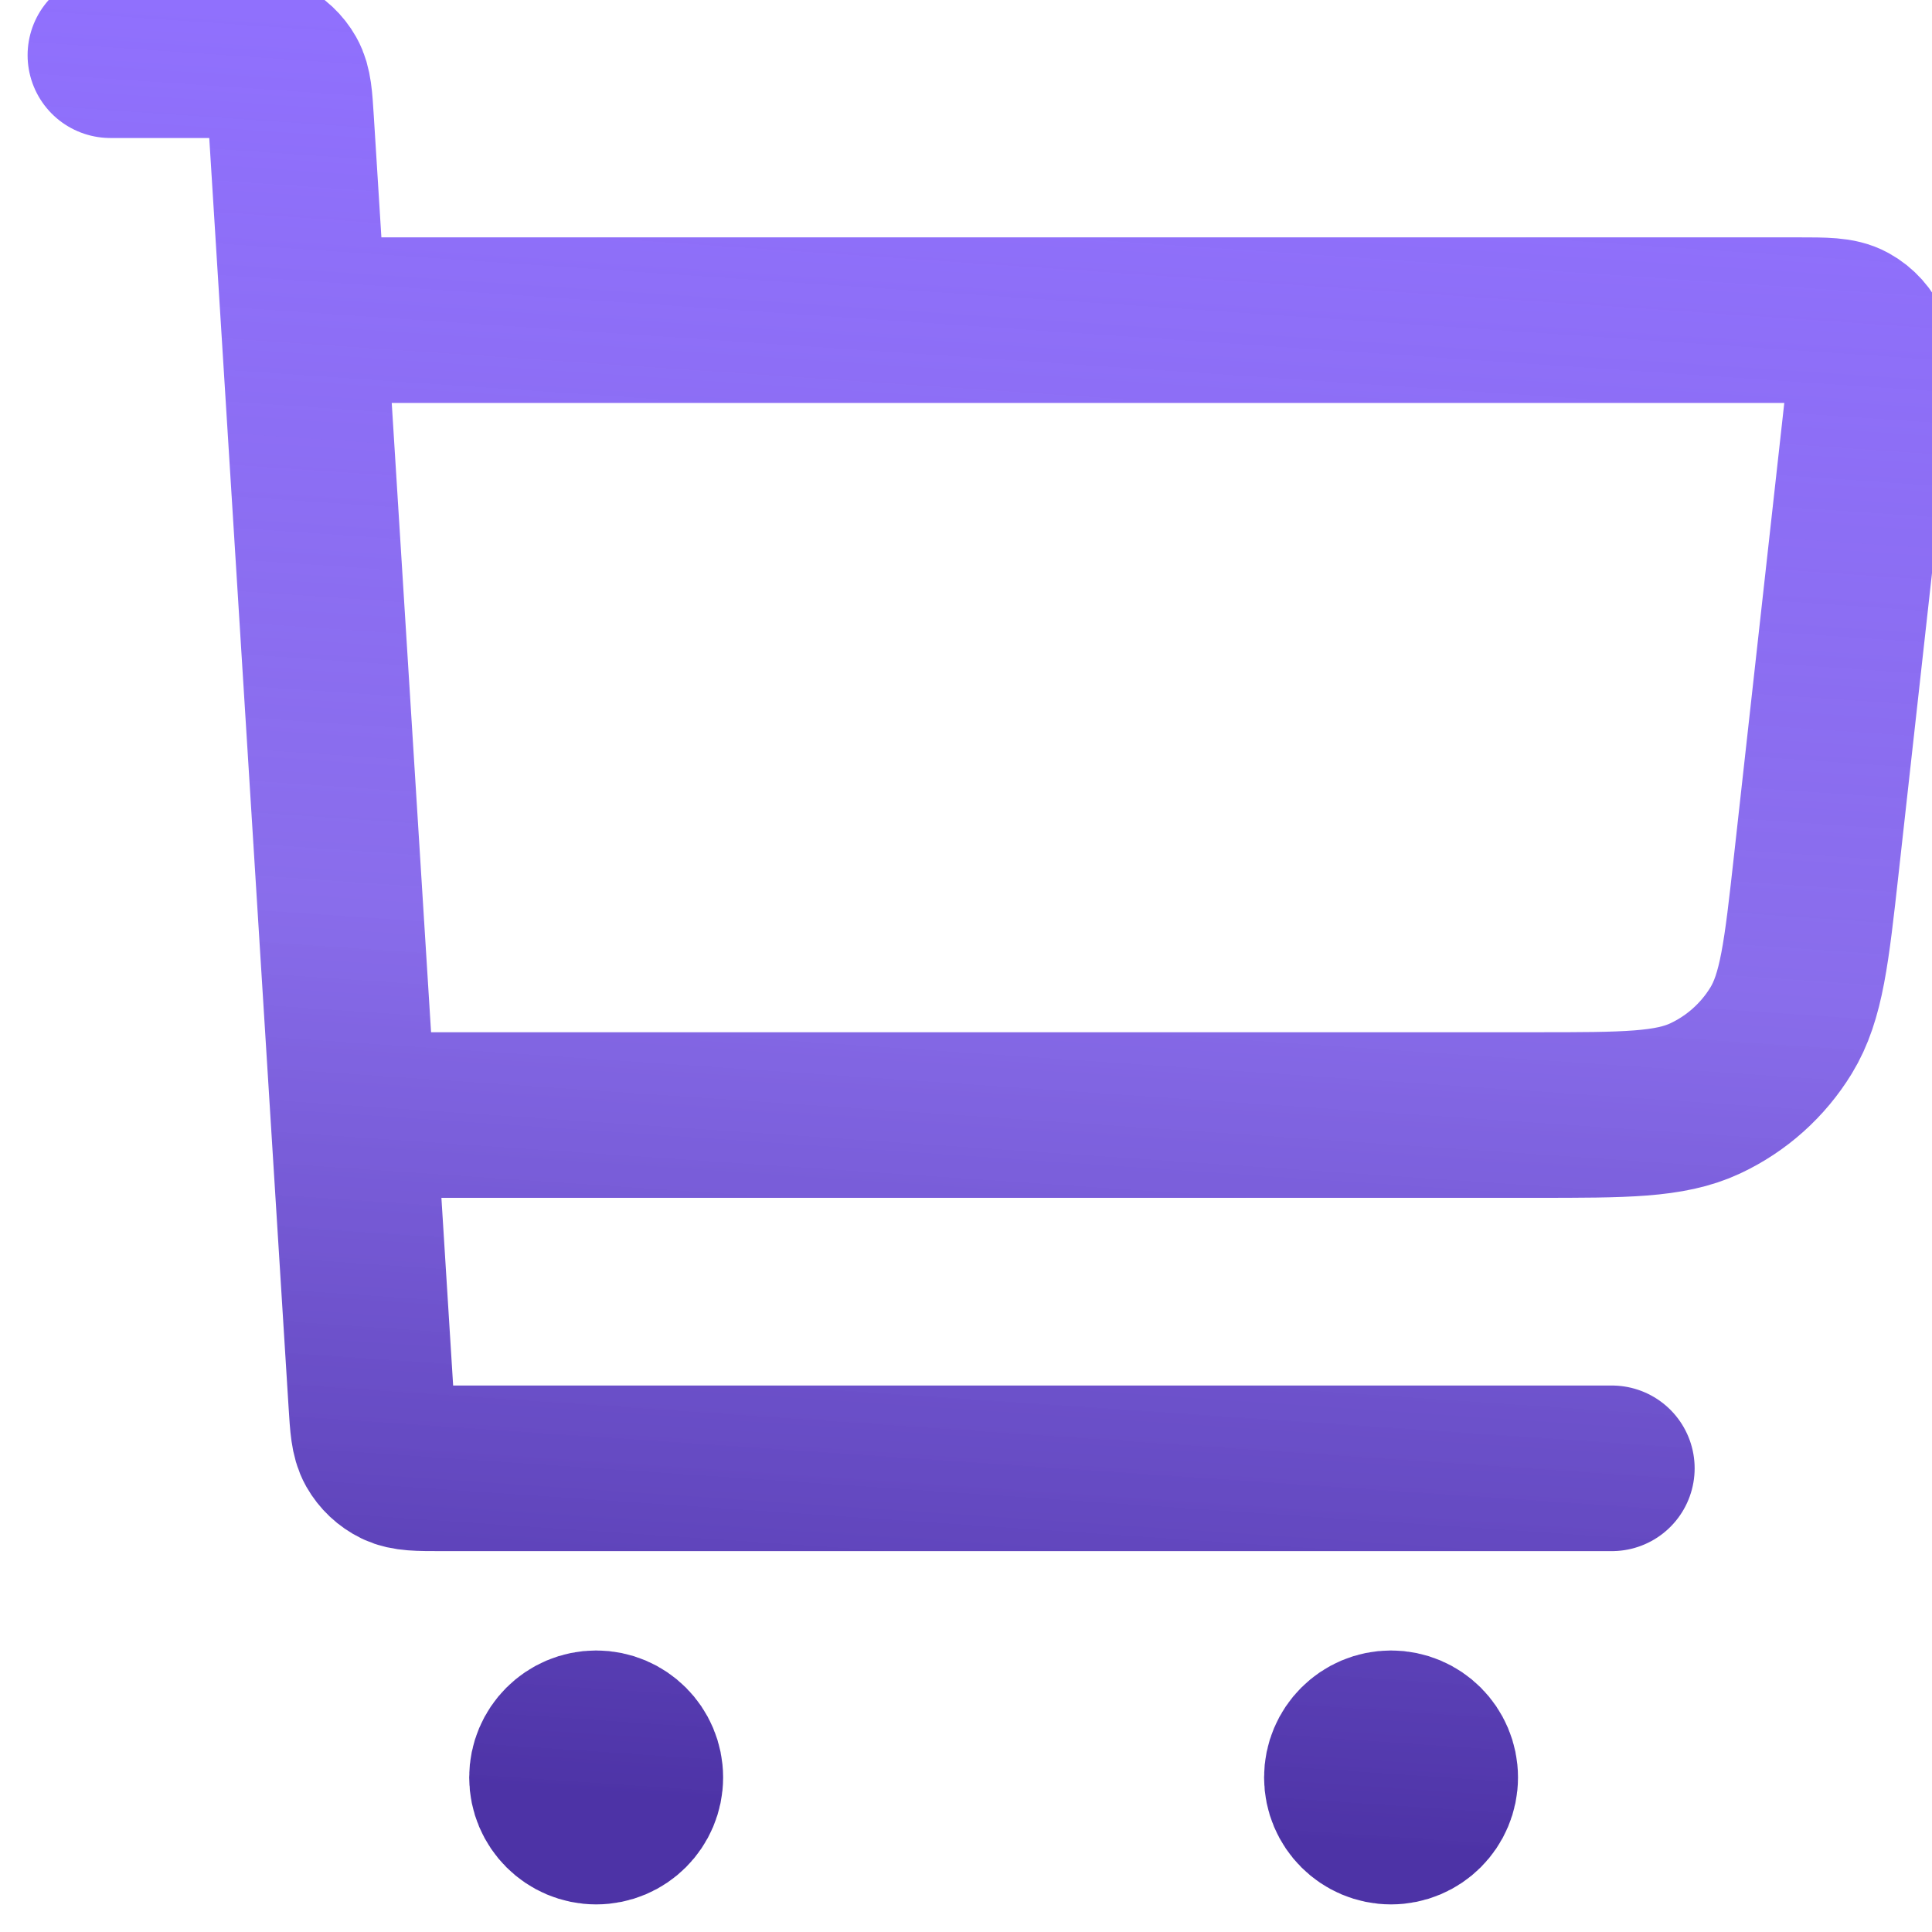 <svg xmlns="http://www.w3.org/2000/svg" width="35" height="35" viewBox="0 0 35 35" fill="none"><g clip-path="url(#clip0_1865_1213)"><path d="M6.8 20.2H27.817C29.438 20.2 30.248 20.2 30.893 19.898C31.461 19.632 31.939 19.204 32.266 18.669C32.638 18.061 32.727 17.256 32.906 15.645L33.842 7.221C33.897 6.729 33.924 6.483 33.845 6.293C33.776 6.126 33.651 5.987 33.493 5.9C33.312 5.8 33.065 5.8 32.57 5.8H6M2 1H3.998C4.421 1 4.633 1 4.798 1.081C4.944 1.151 5.065 1.265 5.145 1.406C5.235 1.566 5.249 1.778 5.275 2.2L6.725 25.4C6.751 25.822 6.765 26.034 6.855 26.194C6.935 26.335 7.056 26.449 7.202 26.52C7.367 26.6 7.579 26.6 8.002 26.6H29.2M10.8 32.2H10.816M25.2 32.2H25.216M11.6 32.2C11.6 32.642 11.242 33 10.8 33C10.358 33 10 32.642 10 32.2C10 31.758 10.358 31.4 10.8 31.4C11.242 31.4 11.6 31.758 11.6 32.2ZM26 32.2C26 32.642 25.642 33 25.2 33C24.758 33 24.4 32.642 24.4 32.2C24.4 31.758 24.758 31.4 25.2 31.4C25.642 31.4 26 31.758 26 32.2Z" stroke="url(#paint0_linear_1865_1213)" stroke-width="3" stroke-linecap="round" stroke-linejoin="round"></path></g><defs><linearGradient id="paint0_linear_1865_1213" x1="16.857" y1="1" x2="14.7" y2="32.857" gradientUnits="userSpaceOnUse"><stop stop-color="#9070FD"></stop><stop offset="0.5" stop-color="#7B5BE9" stop-opacity="0.89"></stop><stop offset="1" stop-color="#4D33A6"></stop></linearGradient><clipPath id="clip0_1865_1213"><rect width="35" height="35" fill="white"></rect></clipPath></defs></svg>
